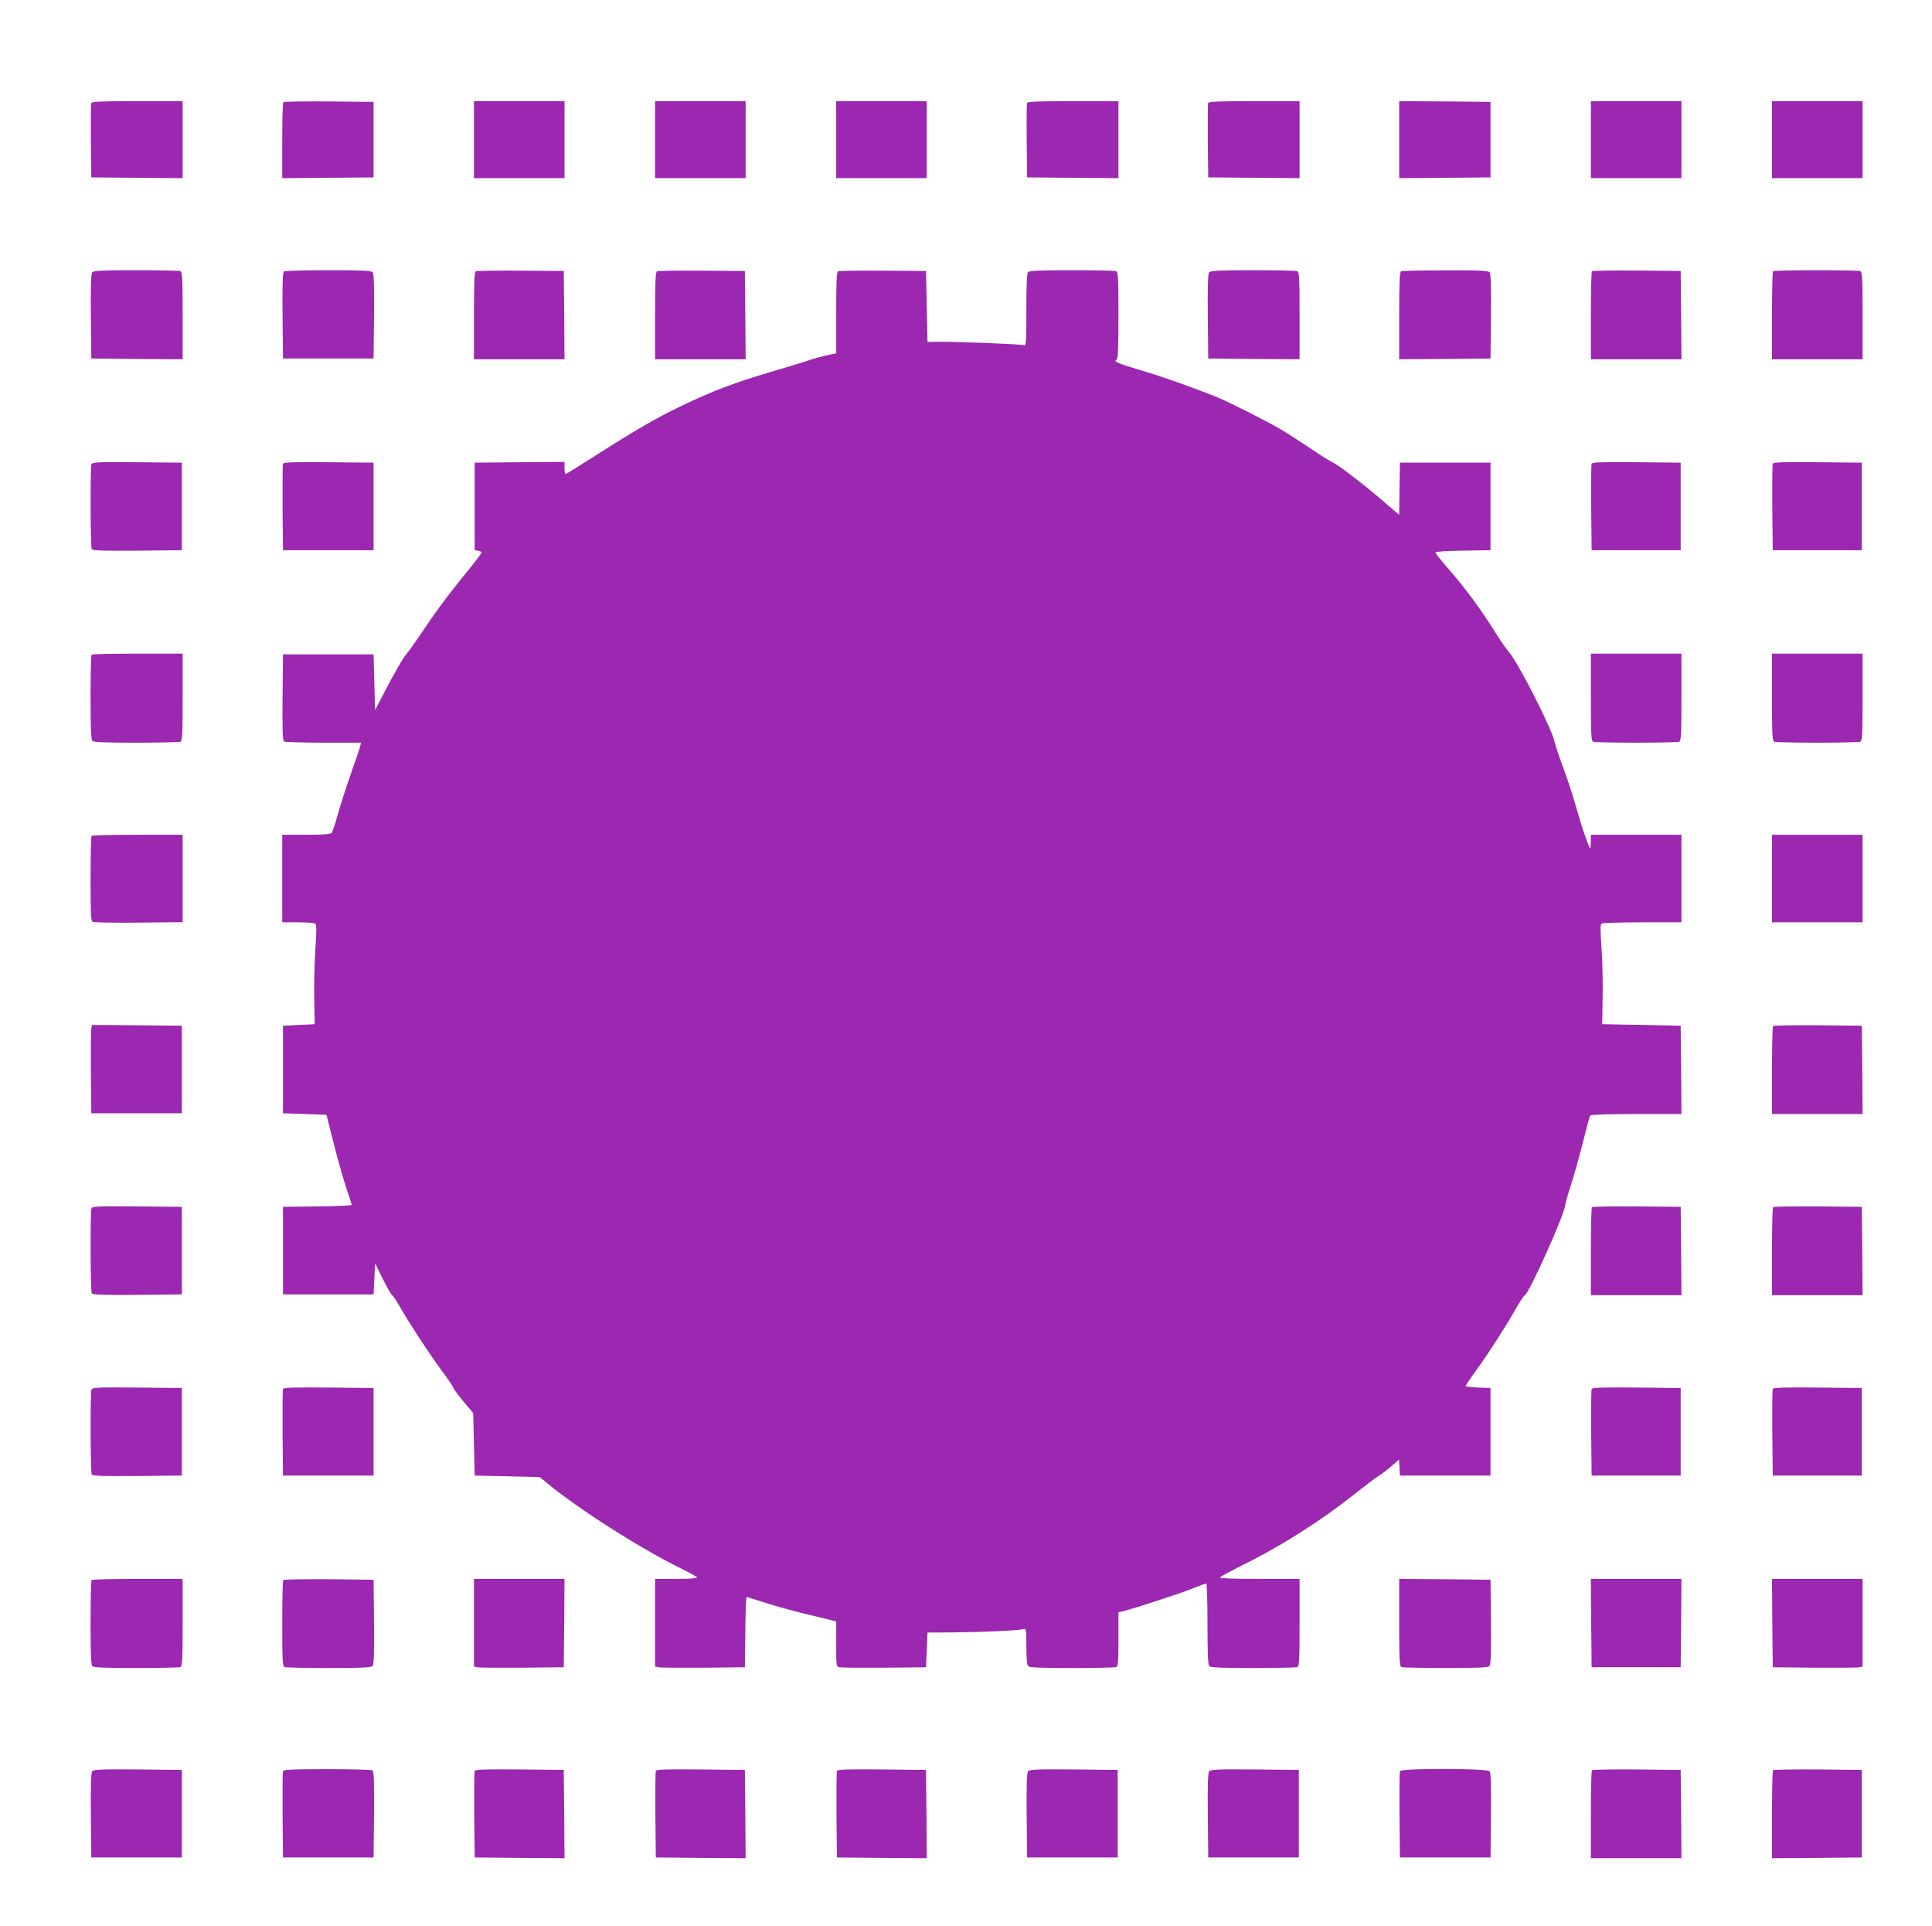 <?xml version="1.0" standalone="no"?>
<!DOCTYPE svg PUBLIC "-//W3C//DTD SVG 20010904//EN"
 "http://www.w3.org/TR/2001/REC-SVG-20010904/DTD/svg10.dtd">
<svg version="1.0" xmlns="http://www.w3.org/2000/svg"
 width="1280pt" height="1276pt" viewBox="0 0 1280 1276"
 preserveAspectRatio="xMidYMid meet">
<g transform="translate(0,1276) scale(0.1,-0.1)"
fill="#9c27b0" stroke="none">
<path d="M604 12077 c-2 -7 -3 -120 -2 -252 l3 -240 303 -3 302 -2 0 255 0
255 -300 0 c-234 0 -302 -3 -306 -13z"/>
<path d="M1877 12083 c-4 -3 -7 -118 -7 -255 l0 -248 303 2 302 3 0 250 0 250
-296 3 c-162 1 -298 -1 -302 -5z"/>
<path d="M3140 11835 l0 -255 300 0 300 0 0 255 0 255 -300 0 -300 0 0 -255z"/>
<path d="M4340 11835 l0 -255 300 0 300 0 0 255 0 255 -300 0 -300 0 0 -255z"/>
<path d="M5540 11835 l0 -255 300 0 300 0 0 255 0 255 -300 0 -300 0 0 -255z"/>
<path d="M6804 12077 c-2 -7 -3 -120 -2 -252 l3 -240 303 -3 302 -2 0 255 0
255 -300 0 c-234 0 -302 -3 -306 -13z"/>
<path d="M8004 12077 c-2 -7 -3 -120 -2 -252 l3 -240 303 -3 302 -2 0 255 0
255 -300 0 c-234 0 -302 -3 -306 -13z"/>
<path d="M9270 11835 l0 -255 303 2 302 3 0 250 0 250 -302 3 -303 2 0 -255z"/>
<path d="M10540 11835 l0 -255 300 0 300 0 0 255 0 255 -300 0 -300 0 0 -255z"/>
<path d="M11740 11835 l0 -255 300 0 300 0 0 255 0 255 -300 0 -300 0 0 -255z"/>
<path d="M611 10956 c-8 -9 -11 -95 -9 -292 l3 -279 303 -3 302 -2 0 289 c0
254 -2 290 -16 295 -9 3 -141 6 -294 6 -223 0 -280 -3 -289 -14z"/>
<path d="M1882 10962 c-9 -7 -12 -72 -10 -293 l3 -284 300 0 300 0 3 279 c2
197 -1 283 -9 292 -9 11 -66 14 -293 14 -154 0 -287 -4 -294 -8z"/>
<path d="M3153 10963 c-10 -3 -13 -72 -13 -294 l0 -289 300 0 300 0 -2 293 -3
292 -285 2 c-157 1 -291 -1 -297 -4z"/>
<path d="M4353 10963 c-10 -3 -13 -72 -13 -294 l0 -289 300 0 300 0 -2 293 -3
292 -285 2 c-157 1 -291 -1 -297 -4z"/>
<path d="M5553 10963 c-10 -3 -13 -68 -13 -274 l0 -269 -27 -6 c-83 -18 -113
-27 -163 -44 -30 -10 -147 -46 -260 -79 -229 -68 -371 -122 -569 -217 -190
-91 -300 -156 -712 -418 -31 -20 -60 -36 -63 -36 -3 0 -6 18 -6 40 l0 40 -297
-2 -298 -3 0 -290 0 -290 23 -3 c12 -2 22 -7 22 -12 0 -5 -25 -39 -55 -77
-152 -186 -236 -297 -322 -426 -53 -78 -105 -153 -118 -167 -25 -28 -90 -141
-161 -280 l-49 -95 -5 185 -5 185 -300 0 -300 0 -3 -284 c-2 -221 1 -286 10
-293 7 -4 125 -8 262 -8 l248 0 -5 -22 c-3 -13 -31 -95 -62 -183 -31 -88 -70
-209 -87 -270 -16 -60 -35 -116 -40 -122 -8 -10 -54 -13 -169 -13 l-159 0 0
-290 0 -290 103 0 c56 0 108 -4 115 -8 10 -7 10 -42 1 -178 -6 -93 -9 -241 -7
-329 l3 -160 -105 -5 -105 -5 0 -290 0 -290 144 -5 144 -5 48 -190 c26 -104
64 -237 83 -294 20 -58 36 -108 36 -113 0 -4 -102 -9 -228 -10 l-227 -3 0
-290 0 -290 300 0 300 0 5 103 5 103 52 -105 c29 -58 57 -106 61 -106 4 0 28
-35 52 -78 58 -103 212 -337 289 -439 33 -44 61 -86 61 -91 0 -6 30 -47 67
-92 l68 -81 5 -207 5 -207 216 -5 215 -5 50 -41 c199 -166 618 -433 879 -561
60 -30 112 -58 113 -63 2 -6 -52 -10 -137 -10 l-141 0 0 -290 0 -290 23 -5
c12 -3 146 -4 297 -3 l275 3 3 233 c1 127 5 232 8 232 4 0 61 -17 128 -39 66
-21 182 -53 256 -71 74 -18 152 -37 173 -42 l37 -9 0 -149 c0 -147 0 -150 23
-155 12 -3 146 -4 297 -3 l275 3 5 115 5 115 165 1 c179 1 431 12 468 21 22 5
22 5 22 -114 0 -79 4 -123 12 -131 9 -9 87 -12 289 -12 153 0 284 3 293 6 14
5 16 31 16 185 l0 178 43 11 c82 21 363 113 446 146 47 19 89 34 93 34 4 0 8
-121 8 -268 0 -195 3 -271 12 -280 9 -9 87 -12 289 -12 153 0 284 3 293 6 14
5 16 41 16 295 l0 289 -266 0 c-162 0 -264 4 -262 9 2 6 67 41 145 80 264 130
526 297 764 486 63 50 128 99 146 110 18 11 55 39 82 63 l50 43 3 -53 3 -53
300 0 300 0 0 290 0 290 -82 3 c-46 2 -83 6 -83 10 0 4 35 56 78 115 80 111
186 276 260 406 24 42 48 78 54 80 27 9 268 546 268 597 0 9 16 67 36 128 20
61 56 189 80 284 24 95 46 177 49 182 4 6 124 10 306 10 l299 0 -2 293 -3 292
-260 5 -260 5 3 185 c2 102 -2 250 -8 329 -8 115 -8 146 2 153 7 4 129 8 271
8 l257 0 0 290 0 290 -300 0 -300 0 -1 -52 c0 -37 -3 -47 -8 -33 -30 73 -54
146 -85 256 -19 70 -58 189 -86 265 -29 77 -56 158 -61 182 -17 83 -241 523
-298 587 -15 17 -51 68 -81 115 -117 186 -207 308 -342 463 -37 43 -68 82 -68
87 0 6 77 11 183 12 l182 3 0 290 0 290 -300 0 -300 0 -3 -173 -2 -173 -91 78
c-140 121 -311 253 -347 268 -18 8 -88 52 -155 98 -67 45 -158 103 -202 129
-94 54 -338 177 -410 206 -147 60 -358 135 -500 177 -156 46 -194 62 -167 72
9 4 12 71 12 293 0 253 -2 289 -16 294 -9 3 -140 6 -293 6 -202 0 -280 -3
-289 -12 -9 -9 -12 -78 -12 -251 0 -202 -2 -238 -14 -234 -17 7 -472 25 -571
23 l-70 -1 -5 235 -5 235 -285 2 c-157 1 -291 -1 -297 -4z"/>
<path d="M8011 10956 c-8 -9 -11 -95 -9 -292 l3 -279 303 -3 302 -2 0 289 c0
254 -2 290 -16 295 -9 3 -141 6 -294 6 -223 0 -280 -3 -289 -14z"/>
<path d="M9283 10963 c-10 -3 -13 -72 -13 -294 l0 -289 303 2 302 3 3 279 c2
197 -1 283 -9 292 -9 11 -66 14 -293 13 -154 0 -287 -3 -293 -6z"/>
<path d="M10547 10963 c-4 -3 -7 -136 -7 -295 l0 -288 300 0 300 0 -2 293 -3
292 -291 3 c-160 1 -293 -1 -297 -5z"/>
<path d="M11747 10963 c-4 -3 -7 -136 -7 -295 l0 -288 300 0 300 0 0 289 c0
254 -2 290 -16 295 -21 8 -569 8 -577 -1z"/>
<path d="M606 9684 c-9 -24 -7 -547 2 -562 7 -9 74 -12 303 -10 l294 3 0 290
0 290 -296 3 c-264 2 -297 1 -303 -14z"/>
<path d="M1875 9688 c-3 -8 -4 -139 -3 -293 l3 -280 300 0 300 0 0 290 0 290
-298 3 c-234 2 -299 0 -302 -10z"/>
<path d="M10545 9688 c-3 -8 -4 -139 -3 -293 l3 -280 295 0 295 0 0 290 0 290
-293 3 c-230 2 -294 0 -297 -10z"/>
<path d="M11745 9688 c-3 -8 -4 -139 -3 -293 l3 -280 295 0 295 0 0 290 0 290
-293 3 c-230 2 -294 0 -297 -10z"/>
<path d="M607 8423 c-4 -3 -7 -131 -7 -283 0 -201 3 -279 12 -288 9 -9 87 -12
289 -12 153 0 284 3 293 6 14 5 16 41 16 295 l0 289 -298 0 c-164 0 -302 -3
-305 -7z"/>
<path d="M10540 8141 c0 -254 2 -290 16 -295 9 -3 136 -6 284 -6 148 0 275 3
284 6 14 5 16 41 16 295 l0 289 -300 0 -300 0 0 -289z"/>
<path d="M11740 8141 c0 -254 2 -290 16 -295 9 -3 136 -6 284 -6 148 0 275 3
284 6 14 5 16 41 16 295 l0 289 -300 0 -300 0 0 -289z"/>
<path d="M607 7223 c-4 -3 -7 -131 -7 -284 0 -230 2 -279 14 -286 8 -4 145 -7
305 -5 l291 3 0 289 0 290 -298 0 c-164 0 -302 -3 -305 -7z"/>
<path d="M11740 6940 l0 -290 300 0 300 0 0 290 0 290 -300 0 -300 0 0 -290z"/>
<path d="M605 5948 c-3 -13 -4 -144 -3 -293 l3 -270 300 0 300 0 0 290 0 290
-297 3 -298 2 -5 -22z"/>
<path d="M11747 5963 c-4 -3 -7 -136 -7 -295 l0 -288 300 0 300 0 -2 293 -3
292 -291 3 c-160 1 -293 -1 -297 -5z"/>
<path d="M606 4754 c-9 -24 -7 -547 2 -562 7 -9 74 -12 303 -10 l294 3 0 290
0 290 -296 3 c-264 2 -297 1 -303 -14z"/>
<path d="M10547 4763 c-4 -3 -7 -136 -7 -295 l0 -288 300 0 300 0 -2 293 -3
292 -291 3 c-160 1 -293 -1 -297 -5z"/>
<path d="M11747 4763 c-4 -3 -7 -136 -7 -295 l0 -288 300 0 300 0 -2 293 -3
292 -291 3 c-160 1 -293 -1 -297 -5z"/>
<path d="M606 3554 c-9 -24 -7 -547 2 -562 7 -9 74 -12 303 -10 l294 3 0 290
0 290 -296 3 c-264 2 -297 1 -303 -14z"/>
<path d="M1875 3558 c-3 -8 -4 -139 -3 -293 l3 -280 300 0 300 0 0 290 0 290
-298 3 c-234 2 -299 0 -302 -10z"/>
<path d="M10545 3558 c-3 -8 -4 -139 -3 -293 l3 -280 295 0 295 0 0 290 0 290
-293 3 c-230 2 -294 0 -297 -10z"/>
<path d="M11745 3558 c-3 -8 -4 -139 -3 -293 l3 -280 295 0 295 0 0 290 0 290
-293 3 c-230 2 -294 0 -297 -10z"/>
<path d="M607 2293 c-4 -3 -7 -131 -7 -283 0 -201 3 -279 12 -288 9 -9 87 -12
289 -12 153 0 284 3 293 6 14 5 16 41 16 295 l0 289 -298 0 c-164 0 -302 -3
-305 -7z"/>
<path d="M1877 2293 c-4 -3 -7 -133 -7 -289 0 -248 2 -283 16 -288 9 -3 141
-6 294 -6 223 0 280 3 289 14 8 9 11 95 9 292 l-3 279 -296 3 c-162 1 -298 -1
-302 -5z"/>
<path d="M3140 2010 l0 -290 23 -5 c12 -3 146 -4 297 -3 l275 3 3 293 2 292
-300 0 -300 0 0 -290z"/>
<path d="M9270 2011 c0 -254 2 -290 16 -295 9 -3 141 -6 294 -6 223 0 280 3
289 14 8 9 11 95 9 292 l-3 279 -302 3 -303 2 0 -289z"/>
<path d="M10542 2008 l3 -293 295 0 295 0 3 293 2 292 -300 0 -300 0 2 -292z"/>
<path d="M11742 2008 l3 -293 275 -3 c151 -1 285 0 298 3 l22 5 0 290 0 290
-300 0 -300 0 2 -292z"/>
<path d="M611 1026 c-8 -9 -11 -93 -9 -292 l3 -279 300 0 300 0 0 290 0 290
-291 3 c-239 2 -293 0 -303 -12z"/>
<path d="M1875 1027 c-3 -7 -4 -138 -3 -292 l3 -280 300 0 300 0 3 284 c2 221
-1 286 -10 293 -7 4 -143 8 -301 8 -223 0 -289 -3 -292 -13z"/>
<path d="M3145 1028 c-3 -8 -4 -139 -3 -293 l3 -280 298 -3 297 -2 -2 292 -3
293 -293 3 c-230 2 -294 0 -297 -10z"/>
<path d="M4345 1028 c-3 -8 -4 -139 -3 -293 l3 -280 298 -3 297 -2 -2 292 -3
293 -293 3 c-230 2 -294 0 -297 -10z"/>
<path d="M5545 1028 c-3 -8 -4 -139 -3 -293 l3 -280 298 -3 297 -2 -2 292 -3
293 -293 3 c-230 2 -294 0 -297 -10z"/>
<path d="M6811 1026 c-8 -9 -11 -93 -9 -292 l3 -279 300 0 300 0 0 290 0 290
-291 3 c-239 2 -293 0 -303 -12z"/>
<path d="M8011 1026 c-8 -9 -11 -93 -9 -292 l3 -279 300 0 300 0 0 290 0 290
-291 3 c-239 2 -293 0 -303 -12z"/>
<path d="M9275 1027 c-3 -7 -4 -138 -3 -292 l3 -280 300 0 300 0 3 279 c2 197
-1 283 -9 292 -16 20 -587 21 -594 1z"/>
<path d="M10547 1033 c-4 -3 -7 -136 -7 -295 l0 -288 300 0 300 0 -2 293 -3
292 -291 3 c-160 1 -293 -1 -297 -5z"/>
<path d="M11747 1033 c-4 -3 -7 -136 -7 -295 l0 -288 298 2 297 3 0 290 0 290
-291 3 c-160 1 -293 -1 -297 -5z"/>
</g>
</svg>
